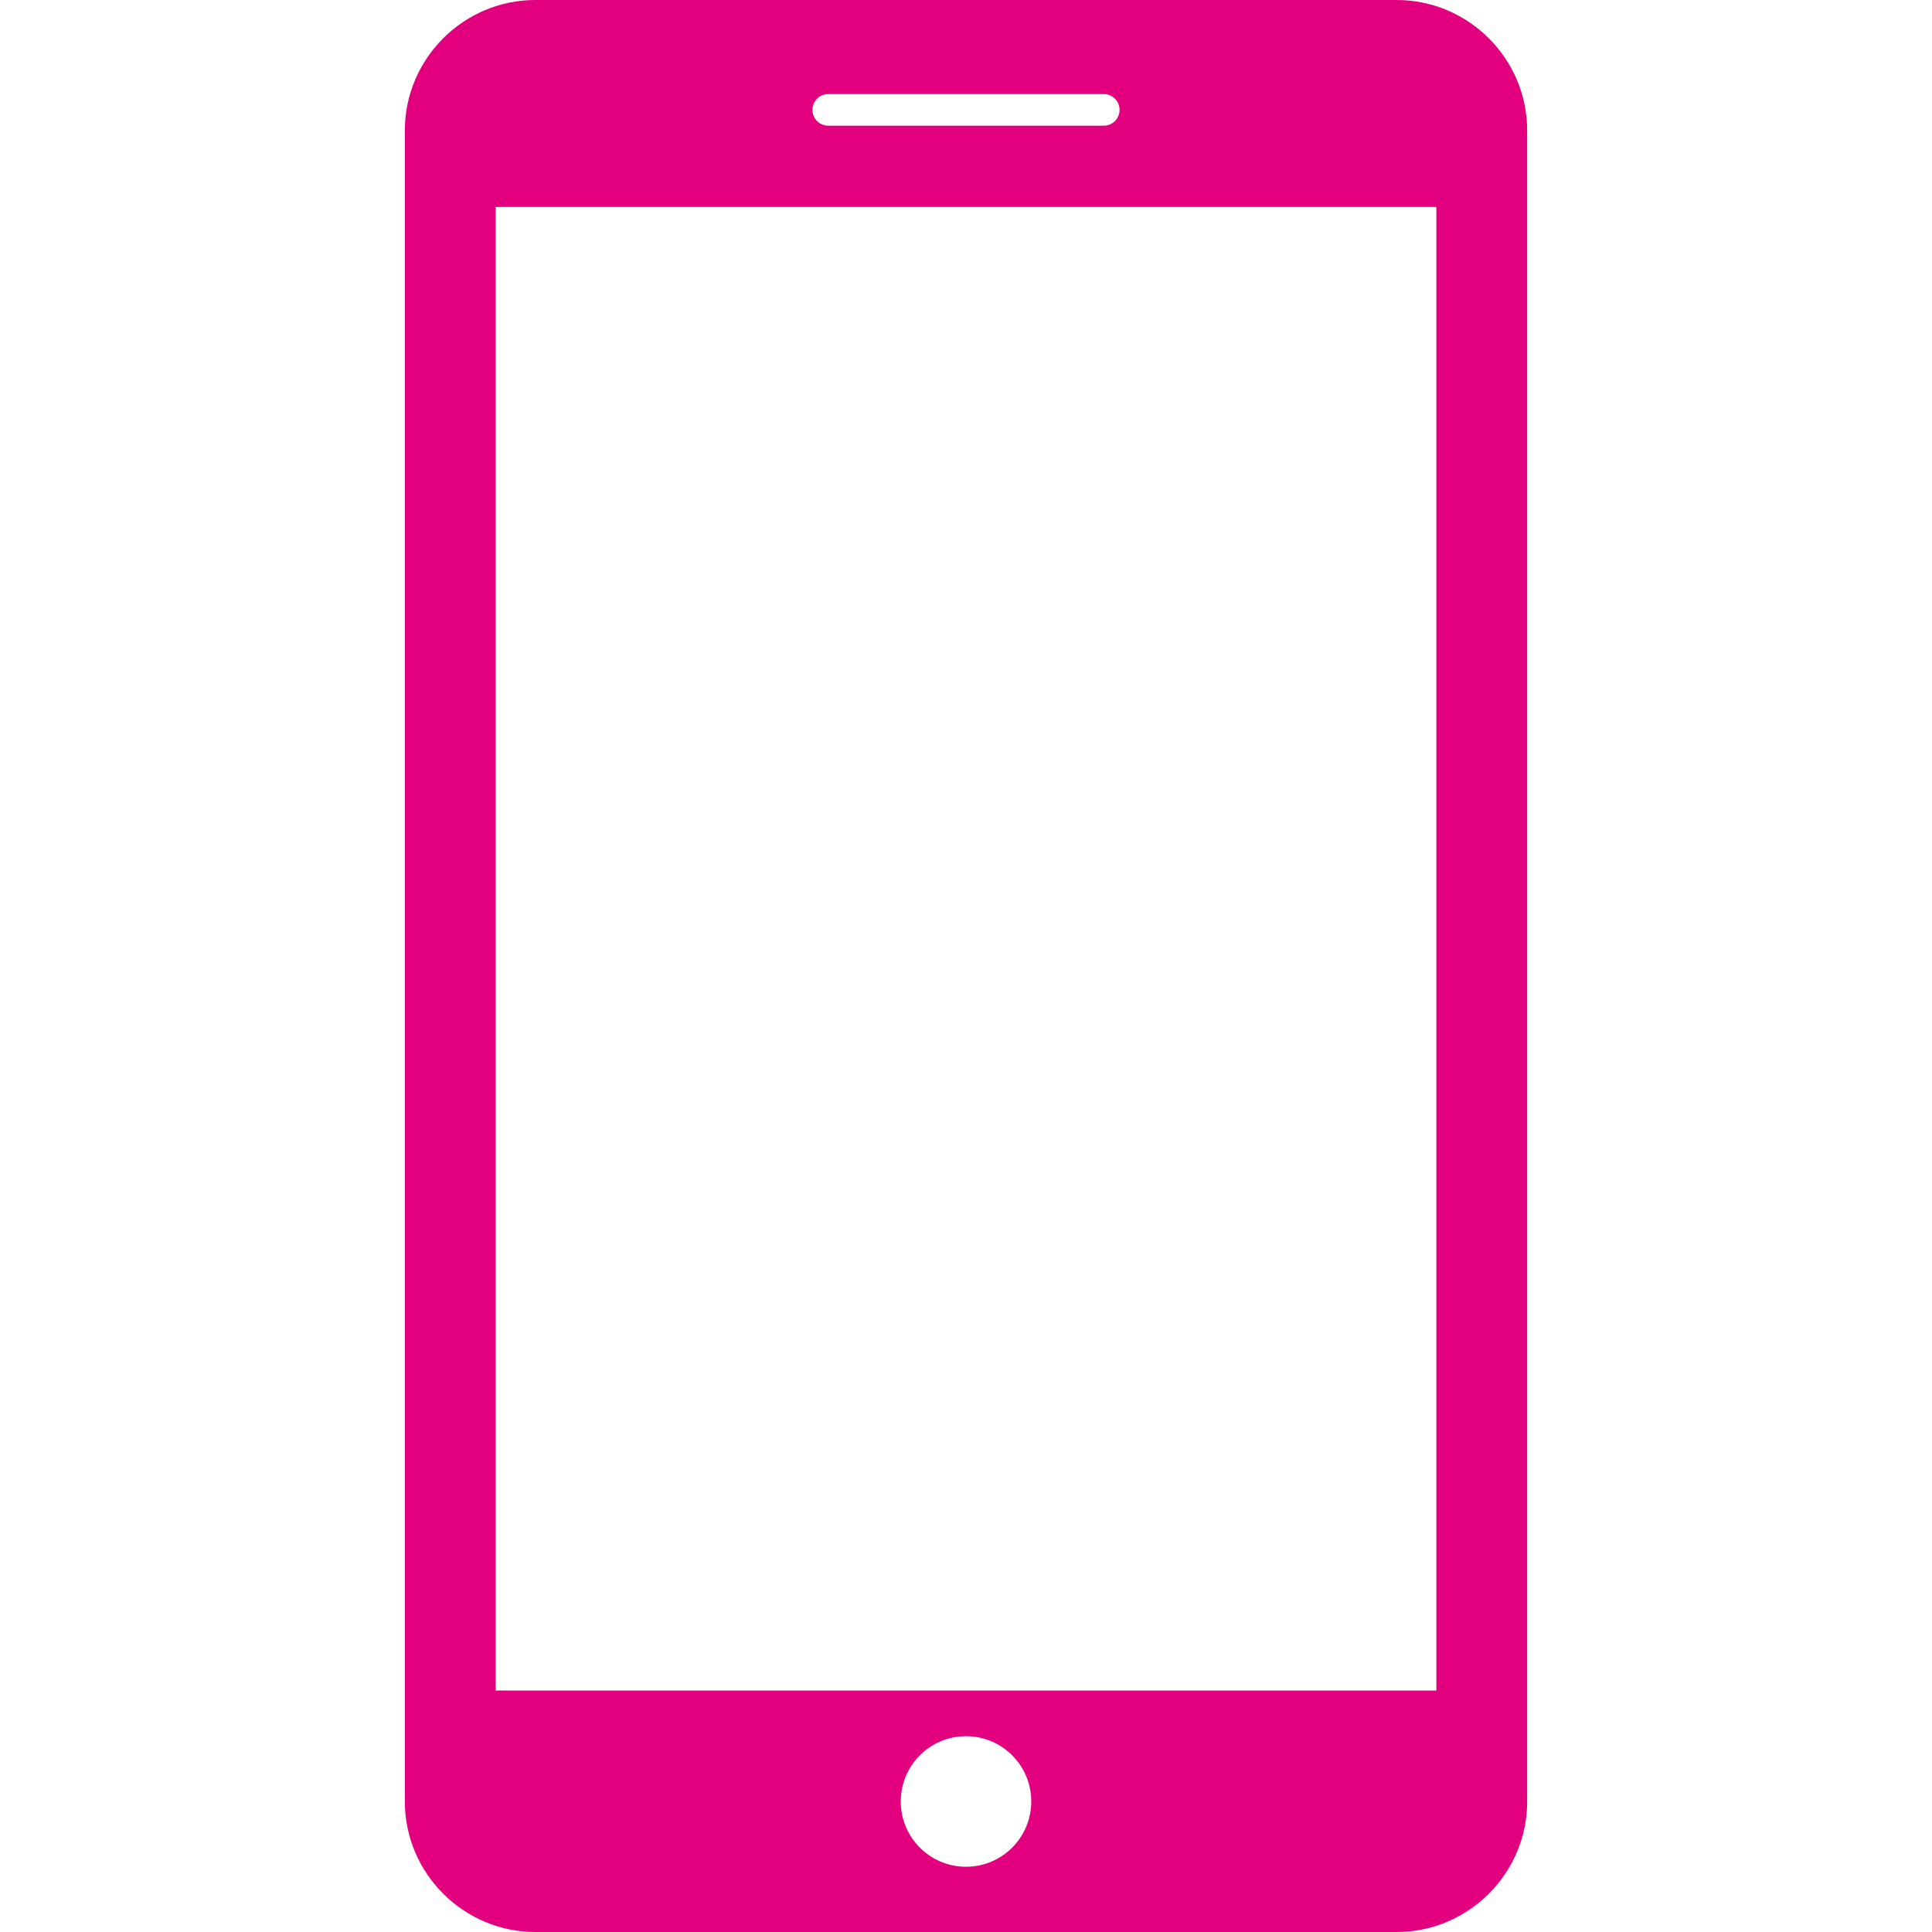 <?xml version="1.0" encoding="UTF-8"?> <svg xmlns="http://www.w3.org/2000/svg" width="35" height="35" viewBox="0 0 35 35" fill="none"> <path d="M25.302 0H9.698C8.398 0 7.334 1.063 7.334 2.364V32.635C7.334 33.936 8.398 35 9.698 35H25.302C26.602 35 27.666 33.938 27.666 32.636V2.364C27.666 1.063 26.602 0 25.302 0ZM15.004 1.704H19.996C20.154 1.704 20.282 1.832 20.282 1.991C20.282 2.149 20.154 2.277 19.996 2.277H15.004C14.846 2.277 14.718 2.149 14.718 1.991C14.718 1.832 14.846 1.704 15.004 1.704ZM17.5 33.818C16.847 33.818 16.318 33.289 16.318 32.635C16.318 31.981 16.847 31.453 17.5 31.453C18.153 31.453 18.682 31.981 18.682 32.635C18.682 33.289 18.153 33.818 17.5 33.818ZM26.021 30.625H8.979V3.749H26.021V30.625Z" fill="#E2007F"></path> </svg> 